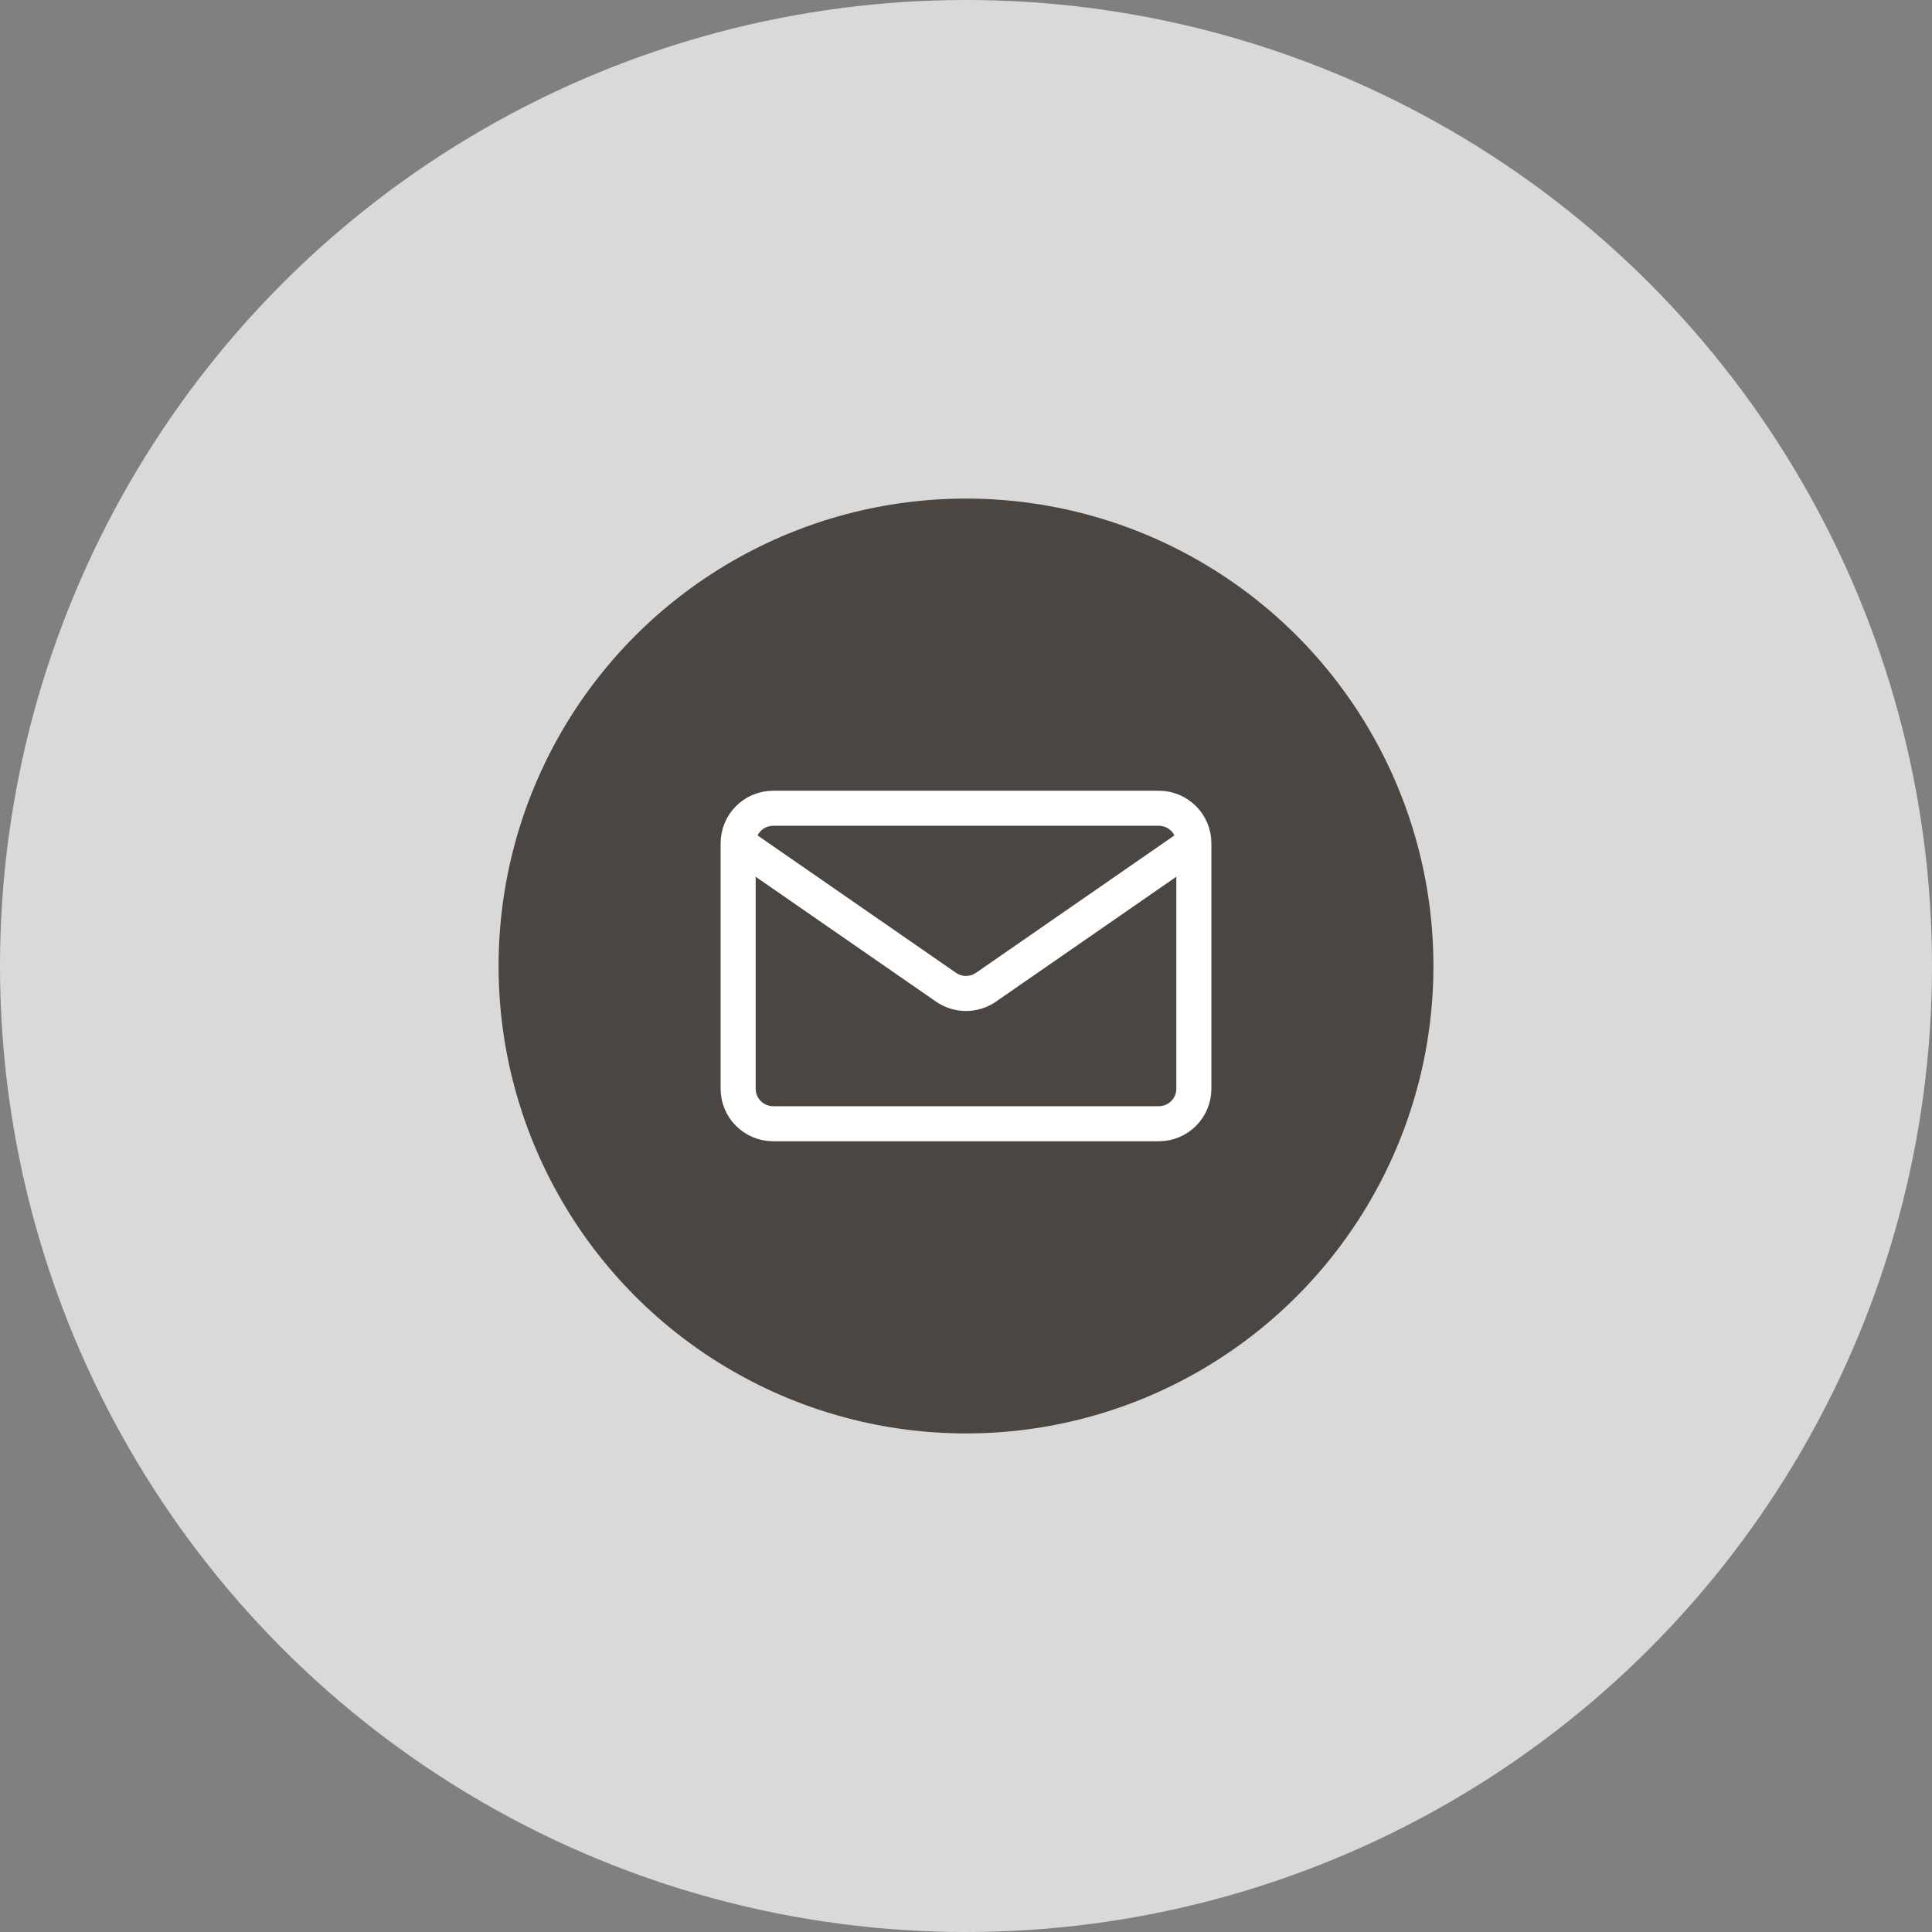 <?xml version="1.0" encoding="UTF-8"?> <svg xmlns="http://www.w3.org/2000/svg" width="62" height="62" viewBox="0 0 62 62" fill="none"><rect x="0" y="0" width="62" height="62" fill="#808080" stroke="none"/><circle cx="31" cy="31" r="31" fill="#D9D9D9"></circle><circle cx="31" cy="31" r="15" fill="#4B4641"></circle><path d="M38.312 27.062V34.938C38.312 35.559 37.809 36.062 37.188 36.062H24.812C24.191 36.062 23.688 35.559 23.688 34.938V27.062M38.312 27.062C38.312 26.441 37.809 25.938 37.188 25.938H24.812C24.191 25.938 23.688 26.441 23.688 27.062M38.312 27.062L31.64 31.682C31.255 31.948 30.745 31.948 30.36 31.682L23.688 27.062" stroke="white" stroke-width="1.125" stroke-linecap="round" stroke-linejoin="round"></path></svg> 